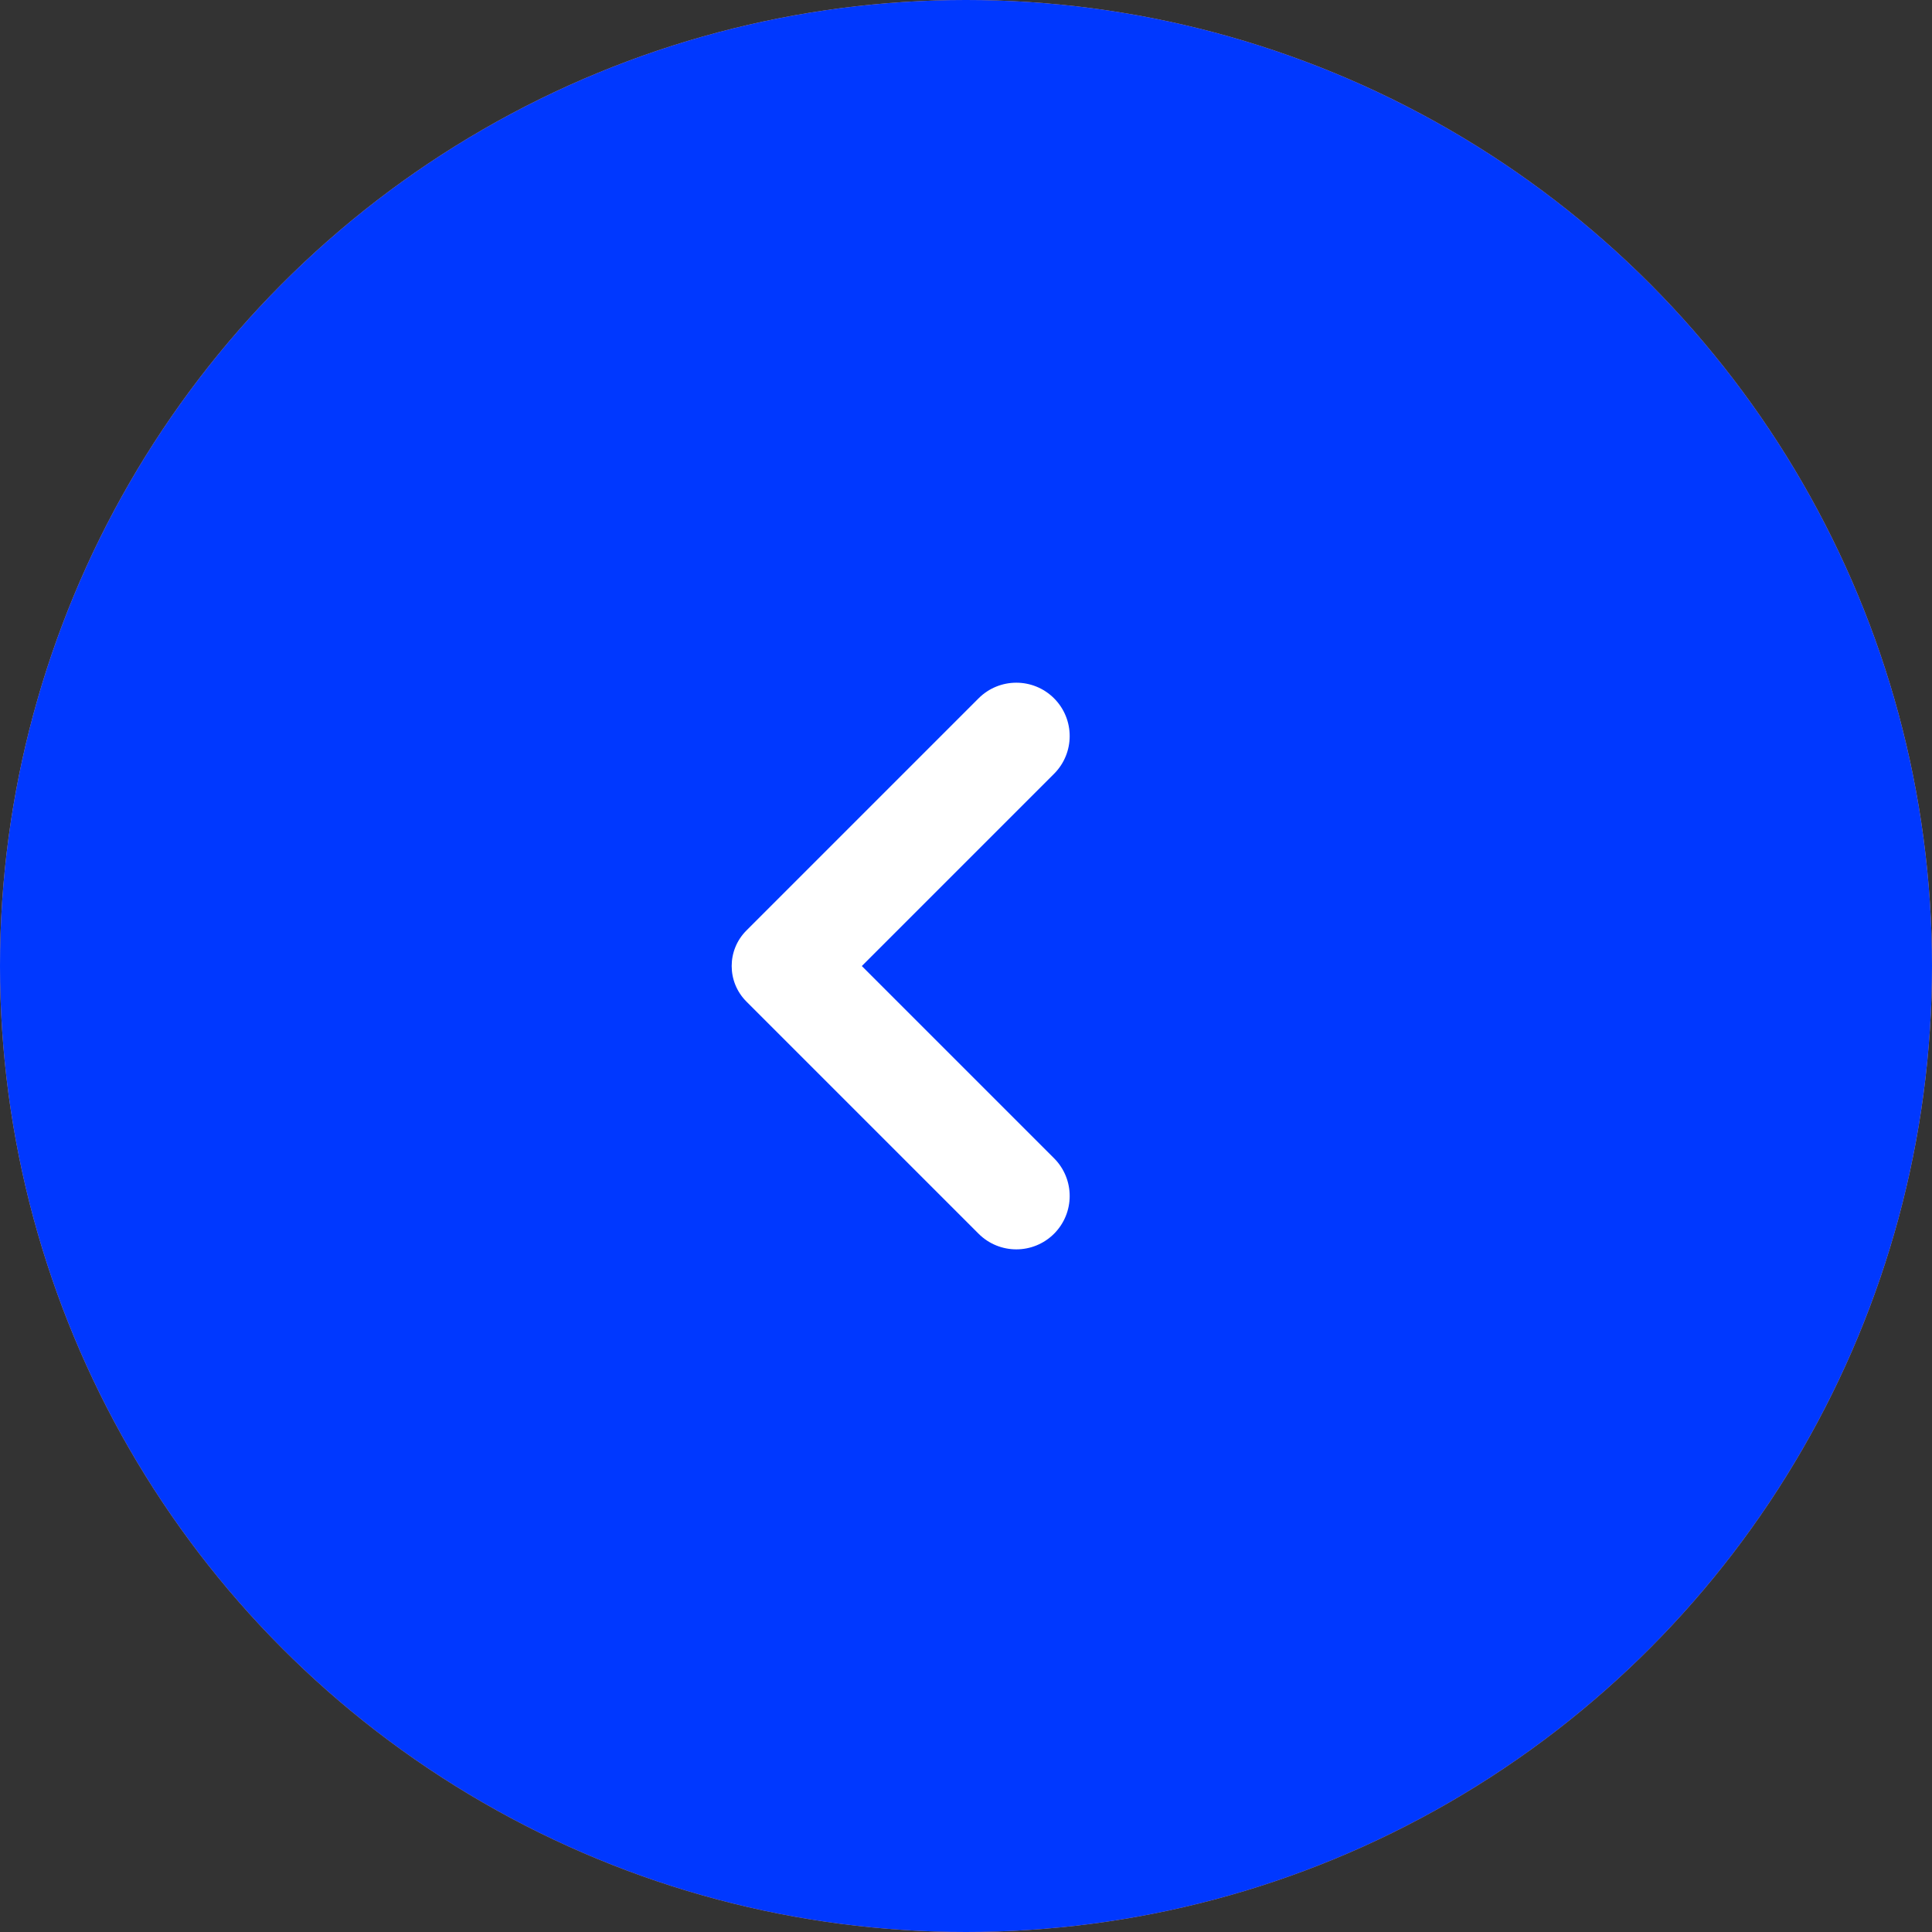<?xml version="1.0" encoding="UTF-8"?> <svg xmlns="http://www.w3.org/2000/svg" width="64" height="64" viewBox="0 0 64 64" fill="none"><rect x="0" y="0" width="64" height="64" fill="#333333" stroke="none"/> <circle r="32" transform="matrix(-1 0 0 1 32 32)" fill="url(#paint0_linear_86_8)"></circle> <circle r="32" transform="matrix(-1 0 0 1 32 32)" fill="#0038FF"></circle> <path d="M28.549 32.001L34.917 38.369C35.607 39.059 35.607 40.179 34.917 40.869C34.227 41.559 33.107 41.559 32.417 40.869L24.727 33.179C24.075 32.528 24.075 31.473 24.727 30.823L32.417 23.133C33.107 22.443 34.227 22.443 34.917 23.133C35.607 23.823 35.607 24.943 34.917 25.633L28.549 32.001Z" fill="white"></path> <defs> <linearGradient id="paint0_linear_86_8" x1="32" y1="0" x2="32" y2="64" gradientUnits="userSpaceOnUse"> <stop stop-color="#FFA657"></stop> <stop offset="1" stop-color="#FF902D"></stop> </linearGradient> </defs> </svg> 
